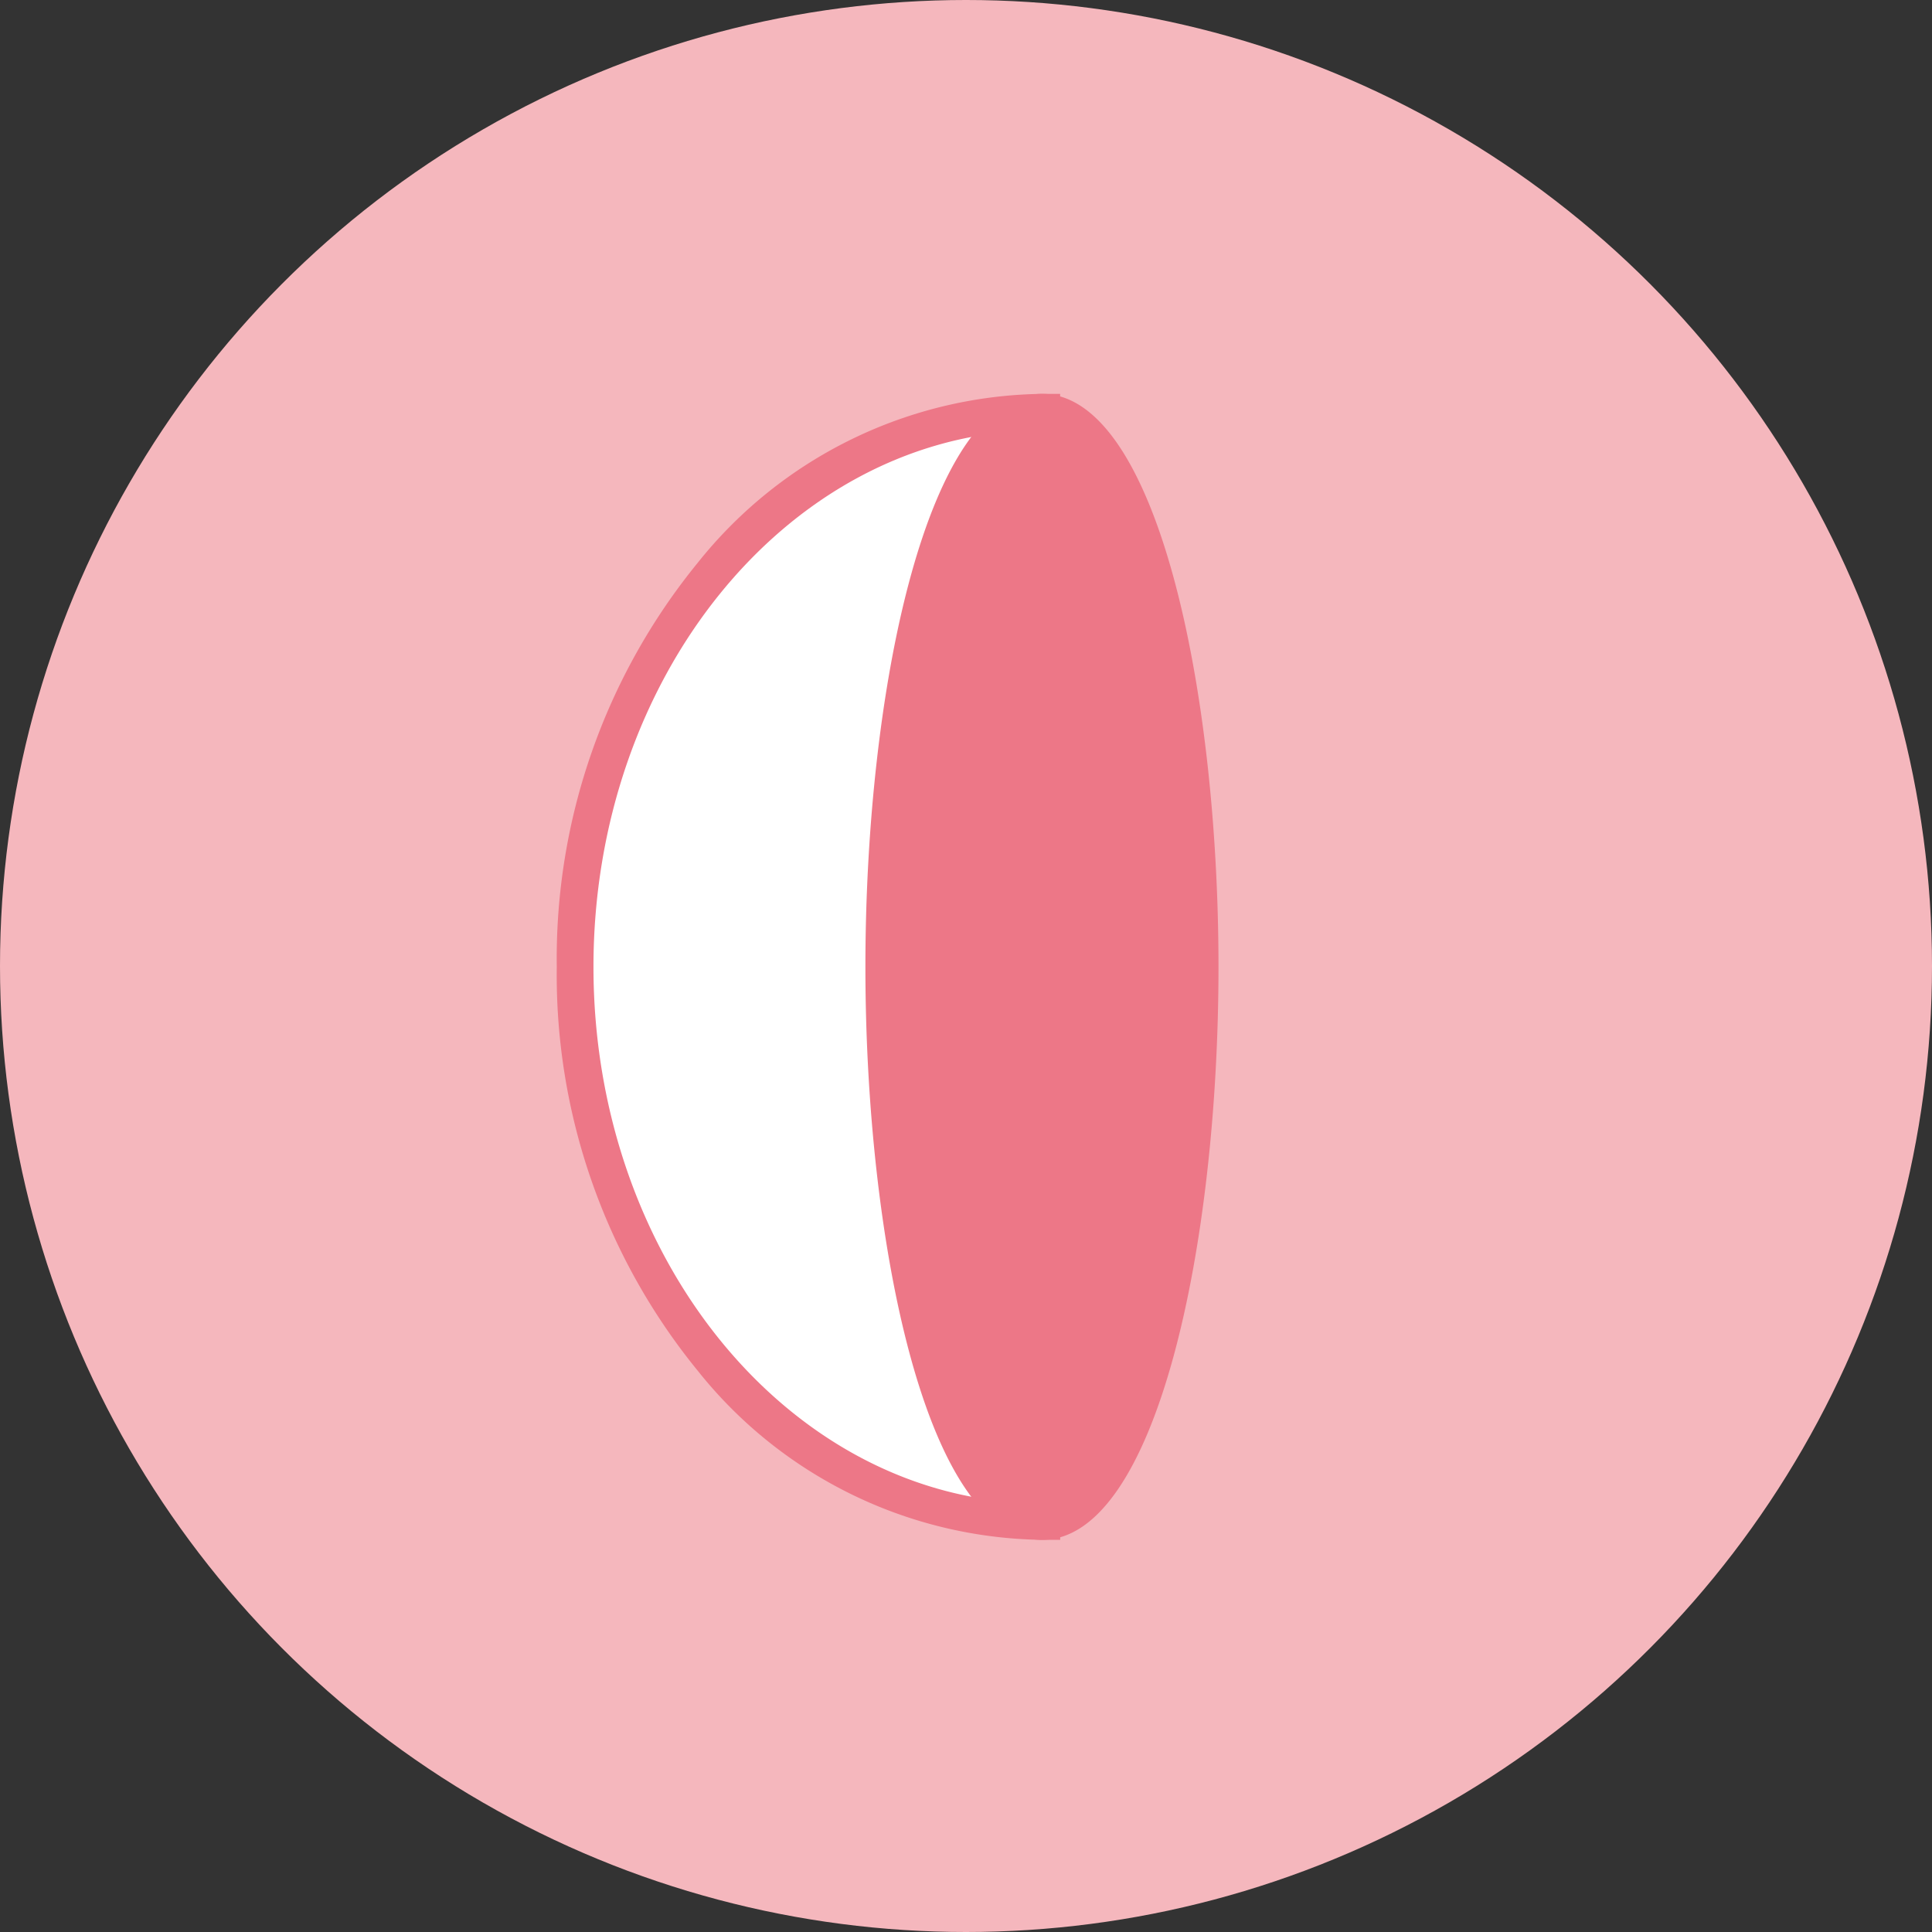 <svg id="icon05_me" xmlns="http://www.w3.org/2000/svg" width="45" height="45" viewBox="0 0 45 45">
  <rect x="0" y="0" width="45" height="45" fill="#333333" stroke="none"/>
  <circle id="楕円形_368" data-name="楕円形 368" cx="22.5" cy="22.5" r="22.5" transform="translate(0 0)" fill="#f5b7bd"/>
  <path id="パス_823" data-name="パス 823" d="M19.3,31.882C13.293,31.882,8.43,26.1,8.43,18.961S13.293,6.04,19.3,6.04V31.866h0Z" transform="translate(4.968 3.559)" fill="#fff"/>
  <path id="パス_824" data-name="パス 824" d="M19.726,32.307H19.3a10.432,10.432,0,0,1-8.014-3.936A14.584,14.584,0,0,1,8,18.961a14.584,14.584,0,0,1,3.282-9.41A10.432,10.432,0,0,1,19.3,5.615h.425Zm-.85-25.832c-5.564.268-10.021,5.766-10.021,12.486s4.457,12.218,10.021,12.486Z" transform="translate(4.968 3.559)" fill="#ed7787"/>
  <path id="パス_825" data-name="パス 825" d="M20.325,18.961c0,7.136-1.653,12.921-3.687,12.921S12.95,26.1,12.95,18.961,14.6,6.04,16.637,6.04s3.687,5.785,3.687,12.921h0Z" transform="translate(7.632 3.559)" fill="#ed7787"/>
  <path id="パス_826" data-name="パス 826" d="M16.637,32.307c-2.671,0-4.112-6.876-4.112-13.346S13.966,5.615,16.637,5.615s4.112,6.876,4.112,13.346S19.308,32.307,16.637,32.307Zm0-25.842c-.583,0-1.466.913-2.2,3.476a34.334,34.334,0,0,0-1.064,9.02,34.334,34.334,0,0,0,1.064,9.02c.732,2.563,1.615,3.476,2.2,3.476s1.466-.913,2.2-3.476a34.334,34.334,0,0,0,1.064-9.02,34.334,34.334,0,0,0-1.064-9.02C18.1,7.378,17.22,6.465,16.637,6.465Z" transform="translate(7.632 3.559)" fill="#ed7787"/>
</svg>
